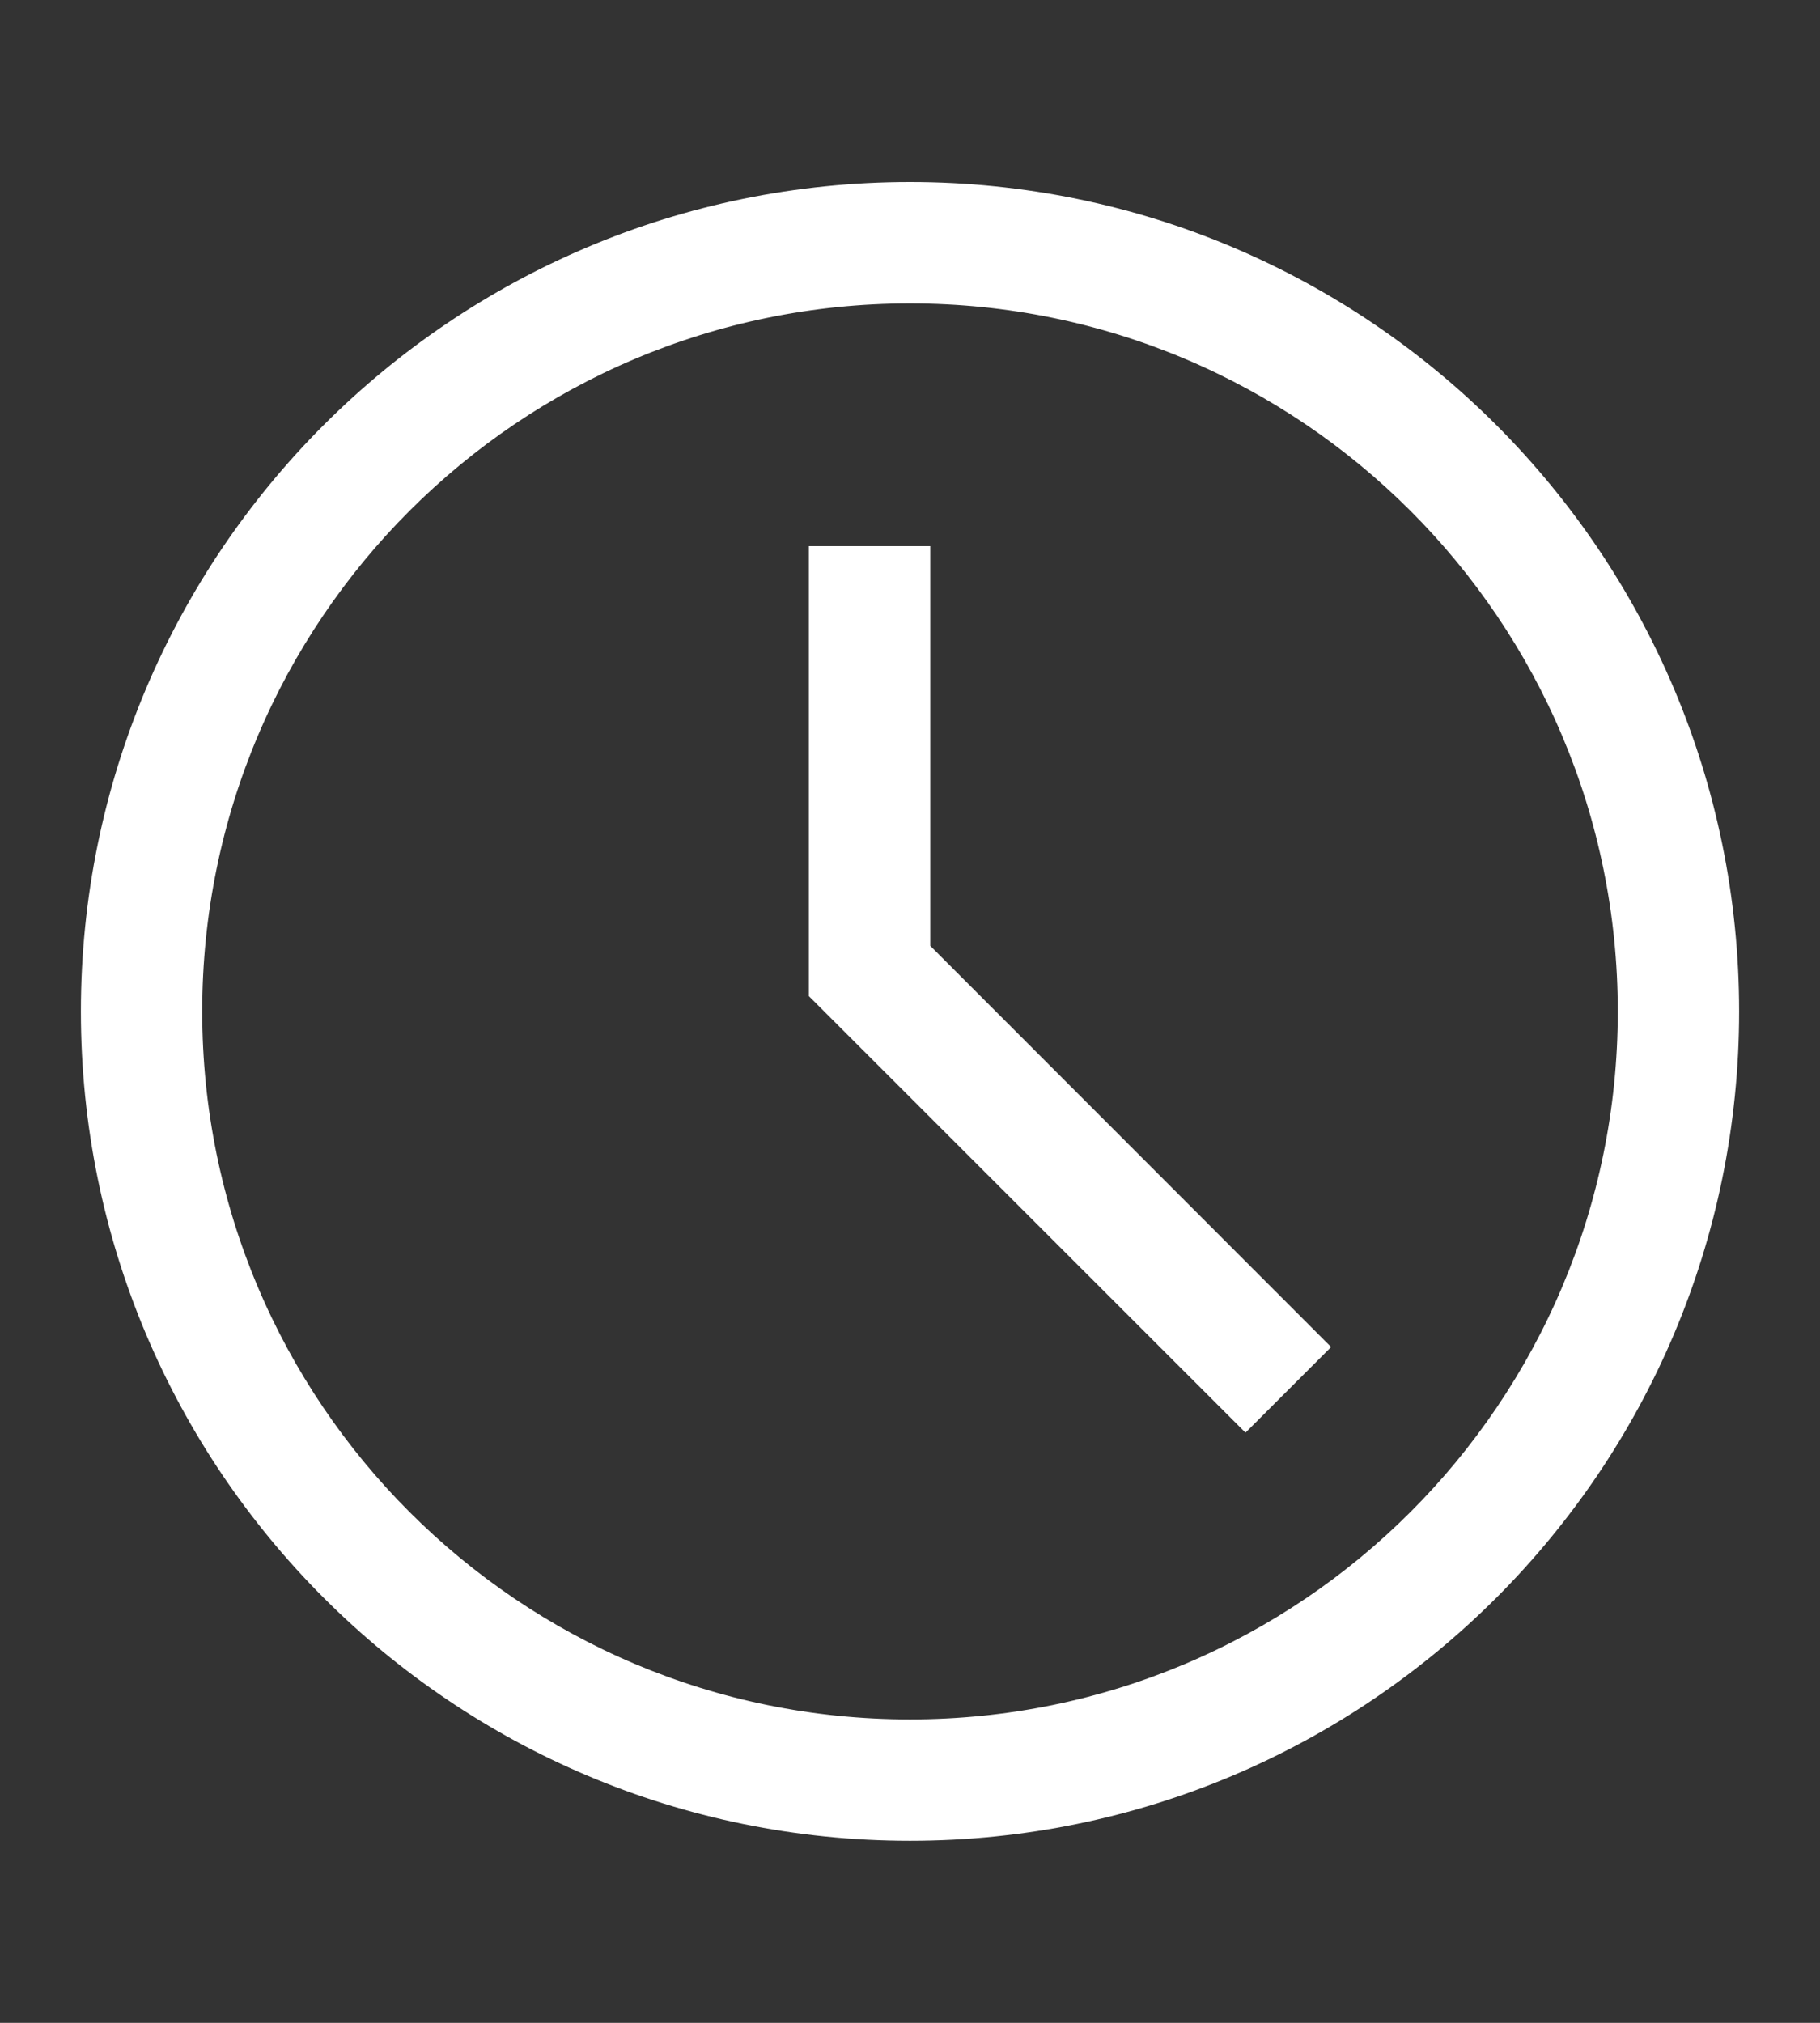 <svg width="9" height="10" viewBox="0 0 9 10" fill="none" xmlns="http://www.w3.org/2000/svg">
<rect x="0" y="0" width="9" height="10" fill="#333333" stroke="none"/>
<path fill-rule="evenodd" clip-rule="evenodd" d="M4.5 8.6C6.488 8.6 8.1 6.988 8.1 5C8.1 3.012 6.488 1.4 4.5 1.4C2.512 1.4 0.9 3.012 0.9 5C0.9 6.988 2.512 8.6 4.5 8.6ZM4.5 9C6.709 9 8.5 7.209 8.5 5C8.5 2.791 6.709 1 4.5 1C2.291 1 0.5 2.791 0.5 5C0.5 7.209 2.291 9 4.5 9Z" fill="white"/>
<path fill-rule="evenodd" clip-rule="evenodd" d="M4.1 2.8H4.5V4.717L6.441 6.659L6.159 6.941L4.1 4.883V2.8Z" fill="white"/>
<path fill-rule="evenodd" clip-rule="evenodd" d="M4.5 8.6C6.488 8.6 8.1 6.988 8.1 5C8.1 3.012 6.488 1.4 4.5 1.4C2.512 1.4 0.9 3.012 0.9 5C0.9 6.988 2.512 8.6 4.5 8.6ZM4.5 9C6.709 9 8.5 7.209 8.5 5C8.5 2.791 6.709 1 4.5 1C2.291 1 0.5 2.791 0.5 5C0.5 7.209 2.291 9 4.5 9Z" stroke="white" stroke-width="0.2"/>
<path fill-rule="evenodd" clip-rule="evenodd" d="M4.1 2.8H4.5V4.717L6.441 6.659L6.159 6.941L4.1 4.883V2.8Z" stroke="white" stroke-width="0.2"/>
</svg>
